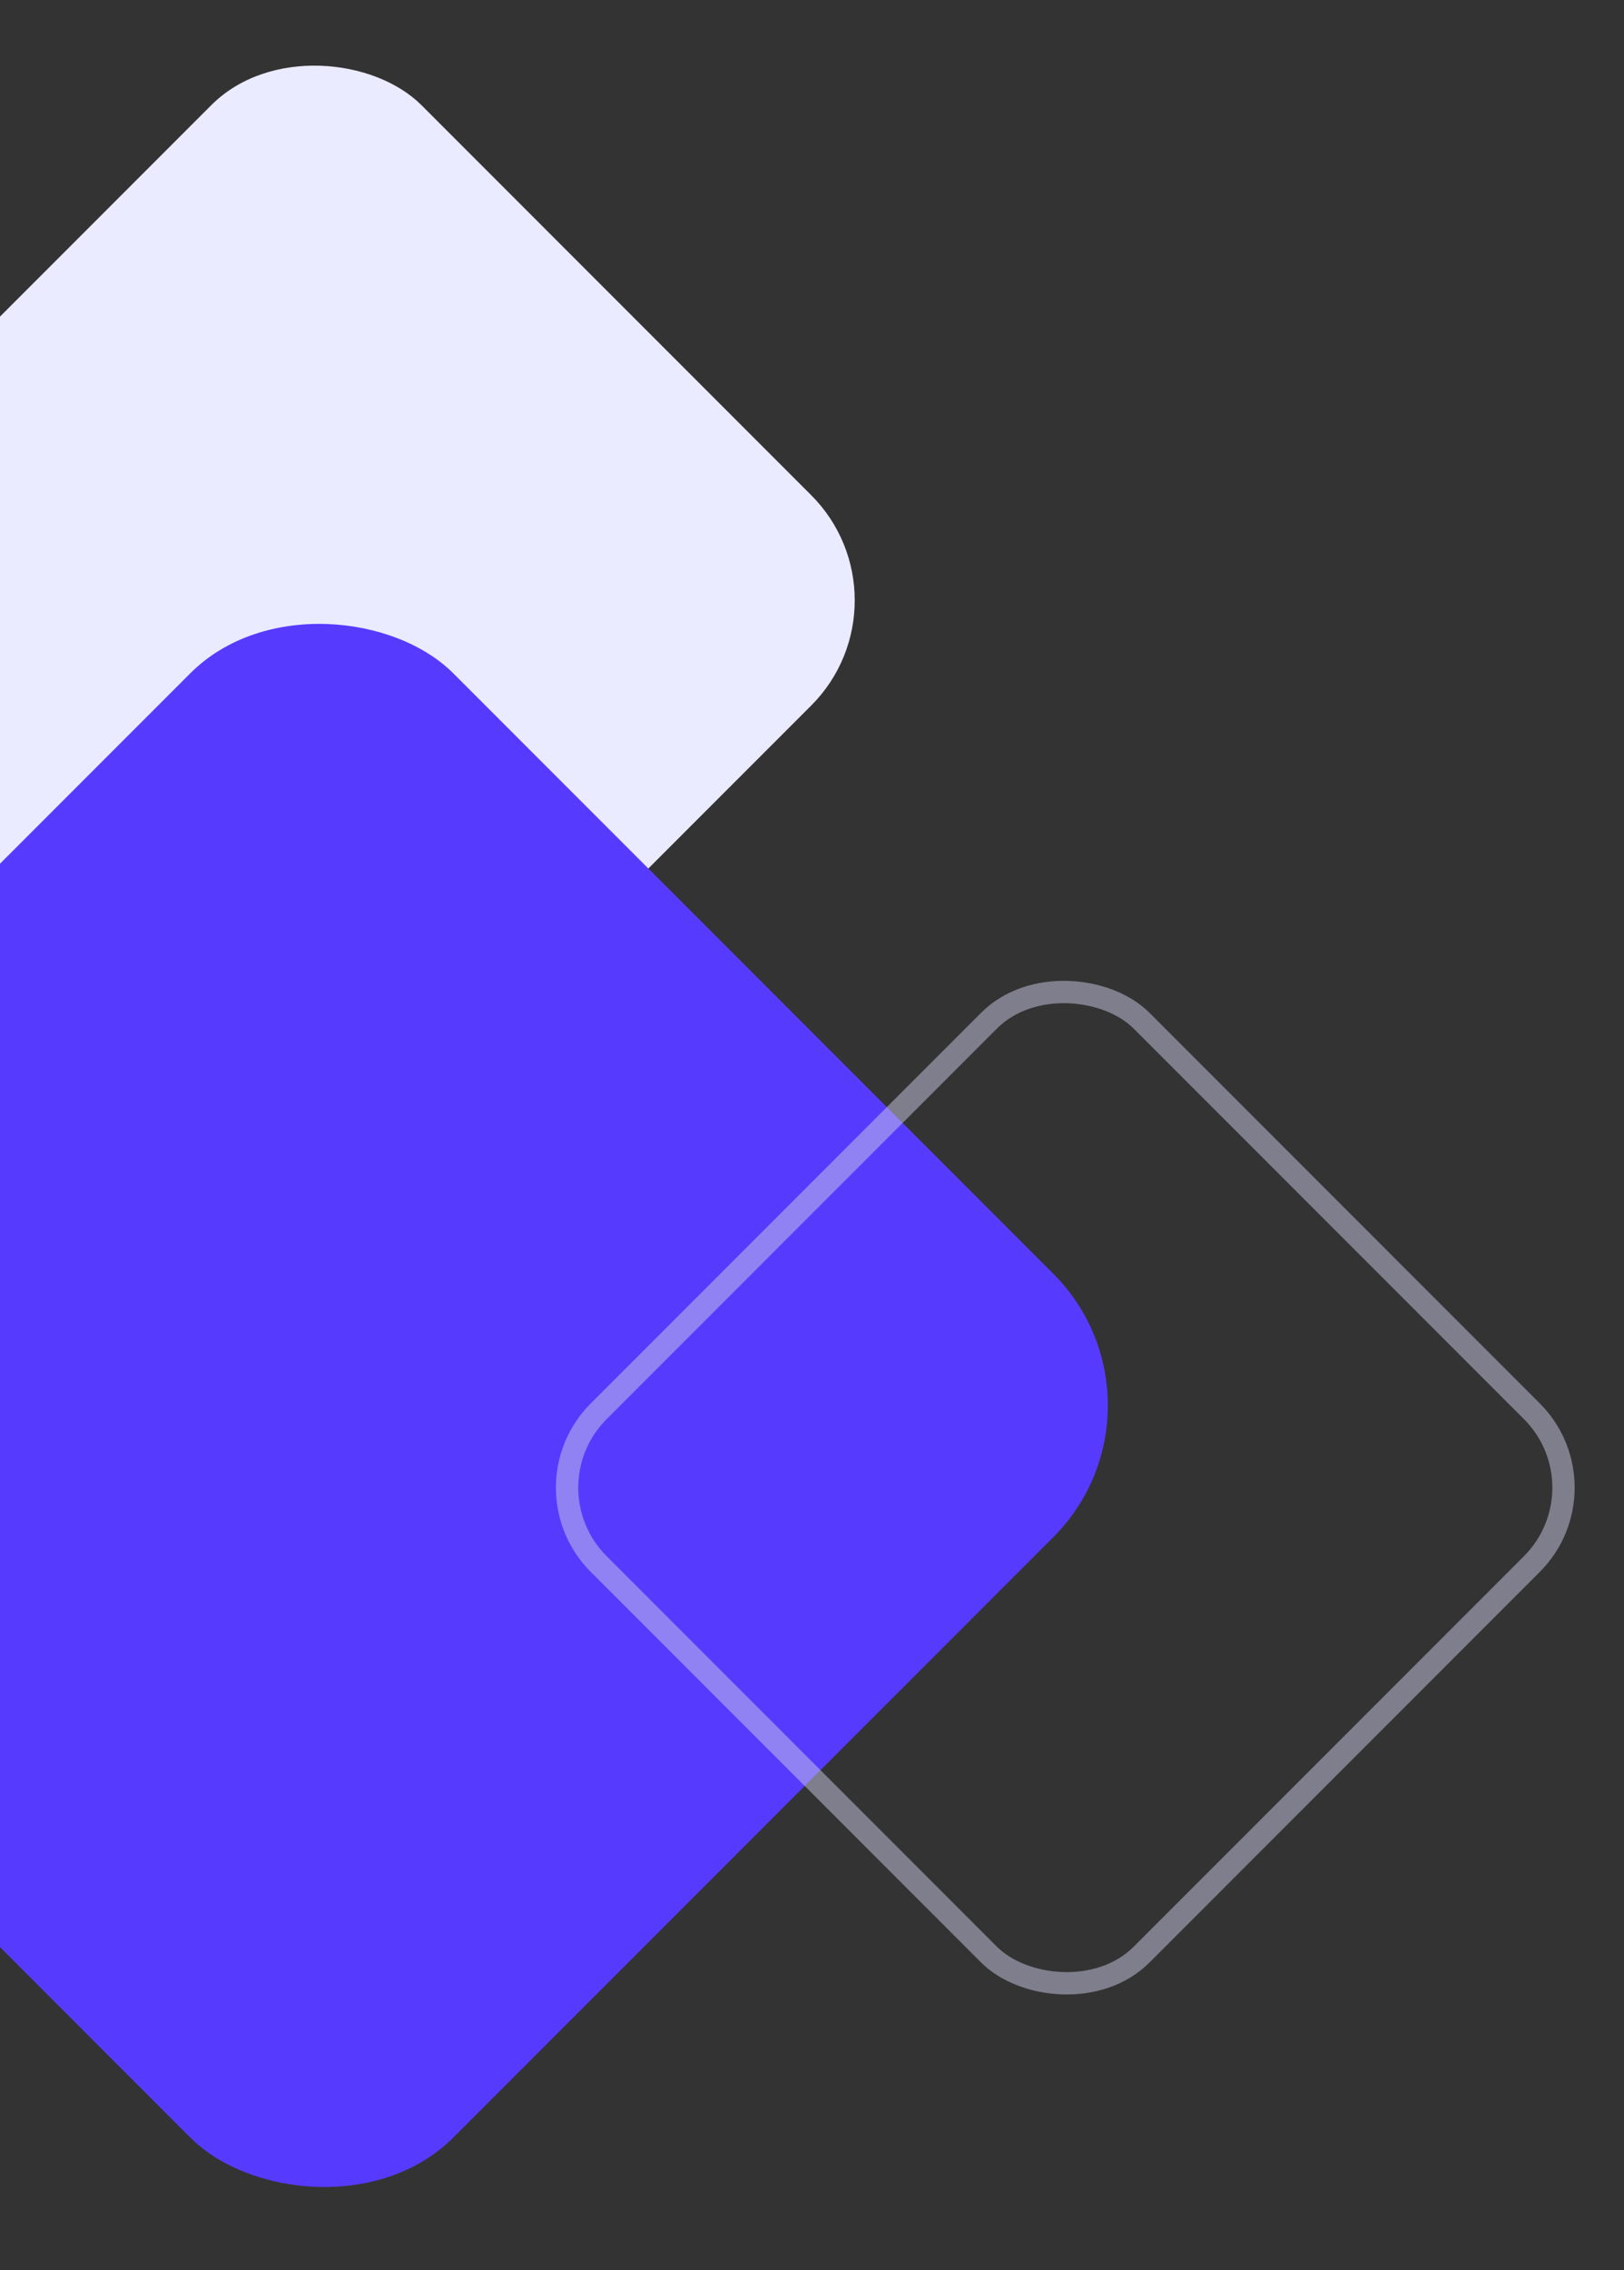 <svg width="252" height="352" viewBox="0 0 252 352" fill="none" xmlns="http://www.w3.org/2000/svg">
<rect x="0" y="0" width="252" height="352" fill="#333333" stroke="none"/>
<rect x="-44" y="93.093" width="131.653" height="131.653" rx="23.067" transform="rotate(-45 -44 93.093)" fill="#EAEBFF"/>
<rect x="-84" y="217.932" width="189.408" height="189.408" rx="28.875" transform="rotate(-45 -84 217.932)" fill="#563BFF"/>
<rect opacity="0.5" x="81.058" y="230.68" width="119.141" height="119.141" rx="16.748" transform="rotate(-45 81.058 230.68)" stroke="#CACAE7" stroke-width="3.465"/>
</svg>
